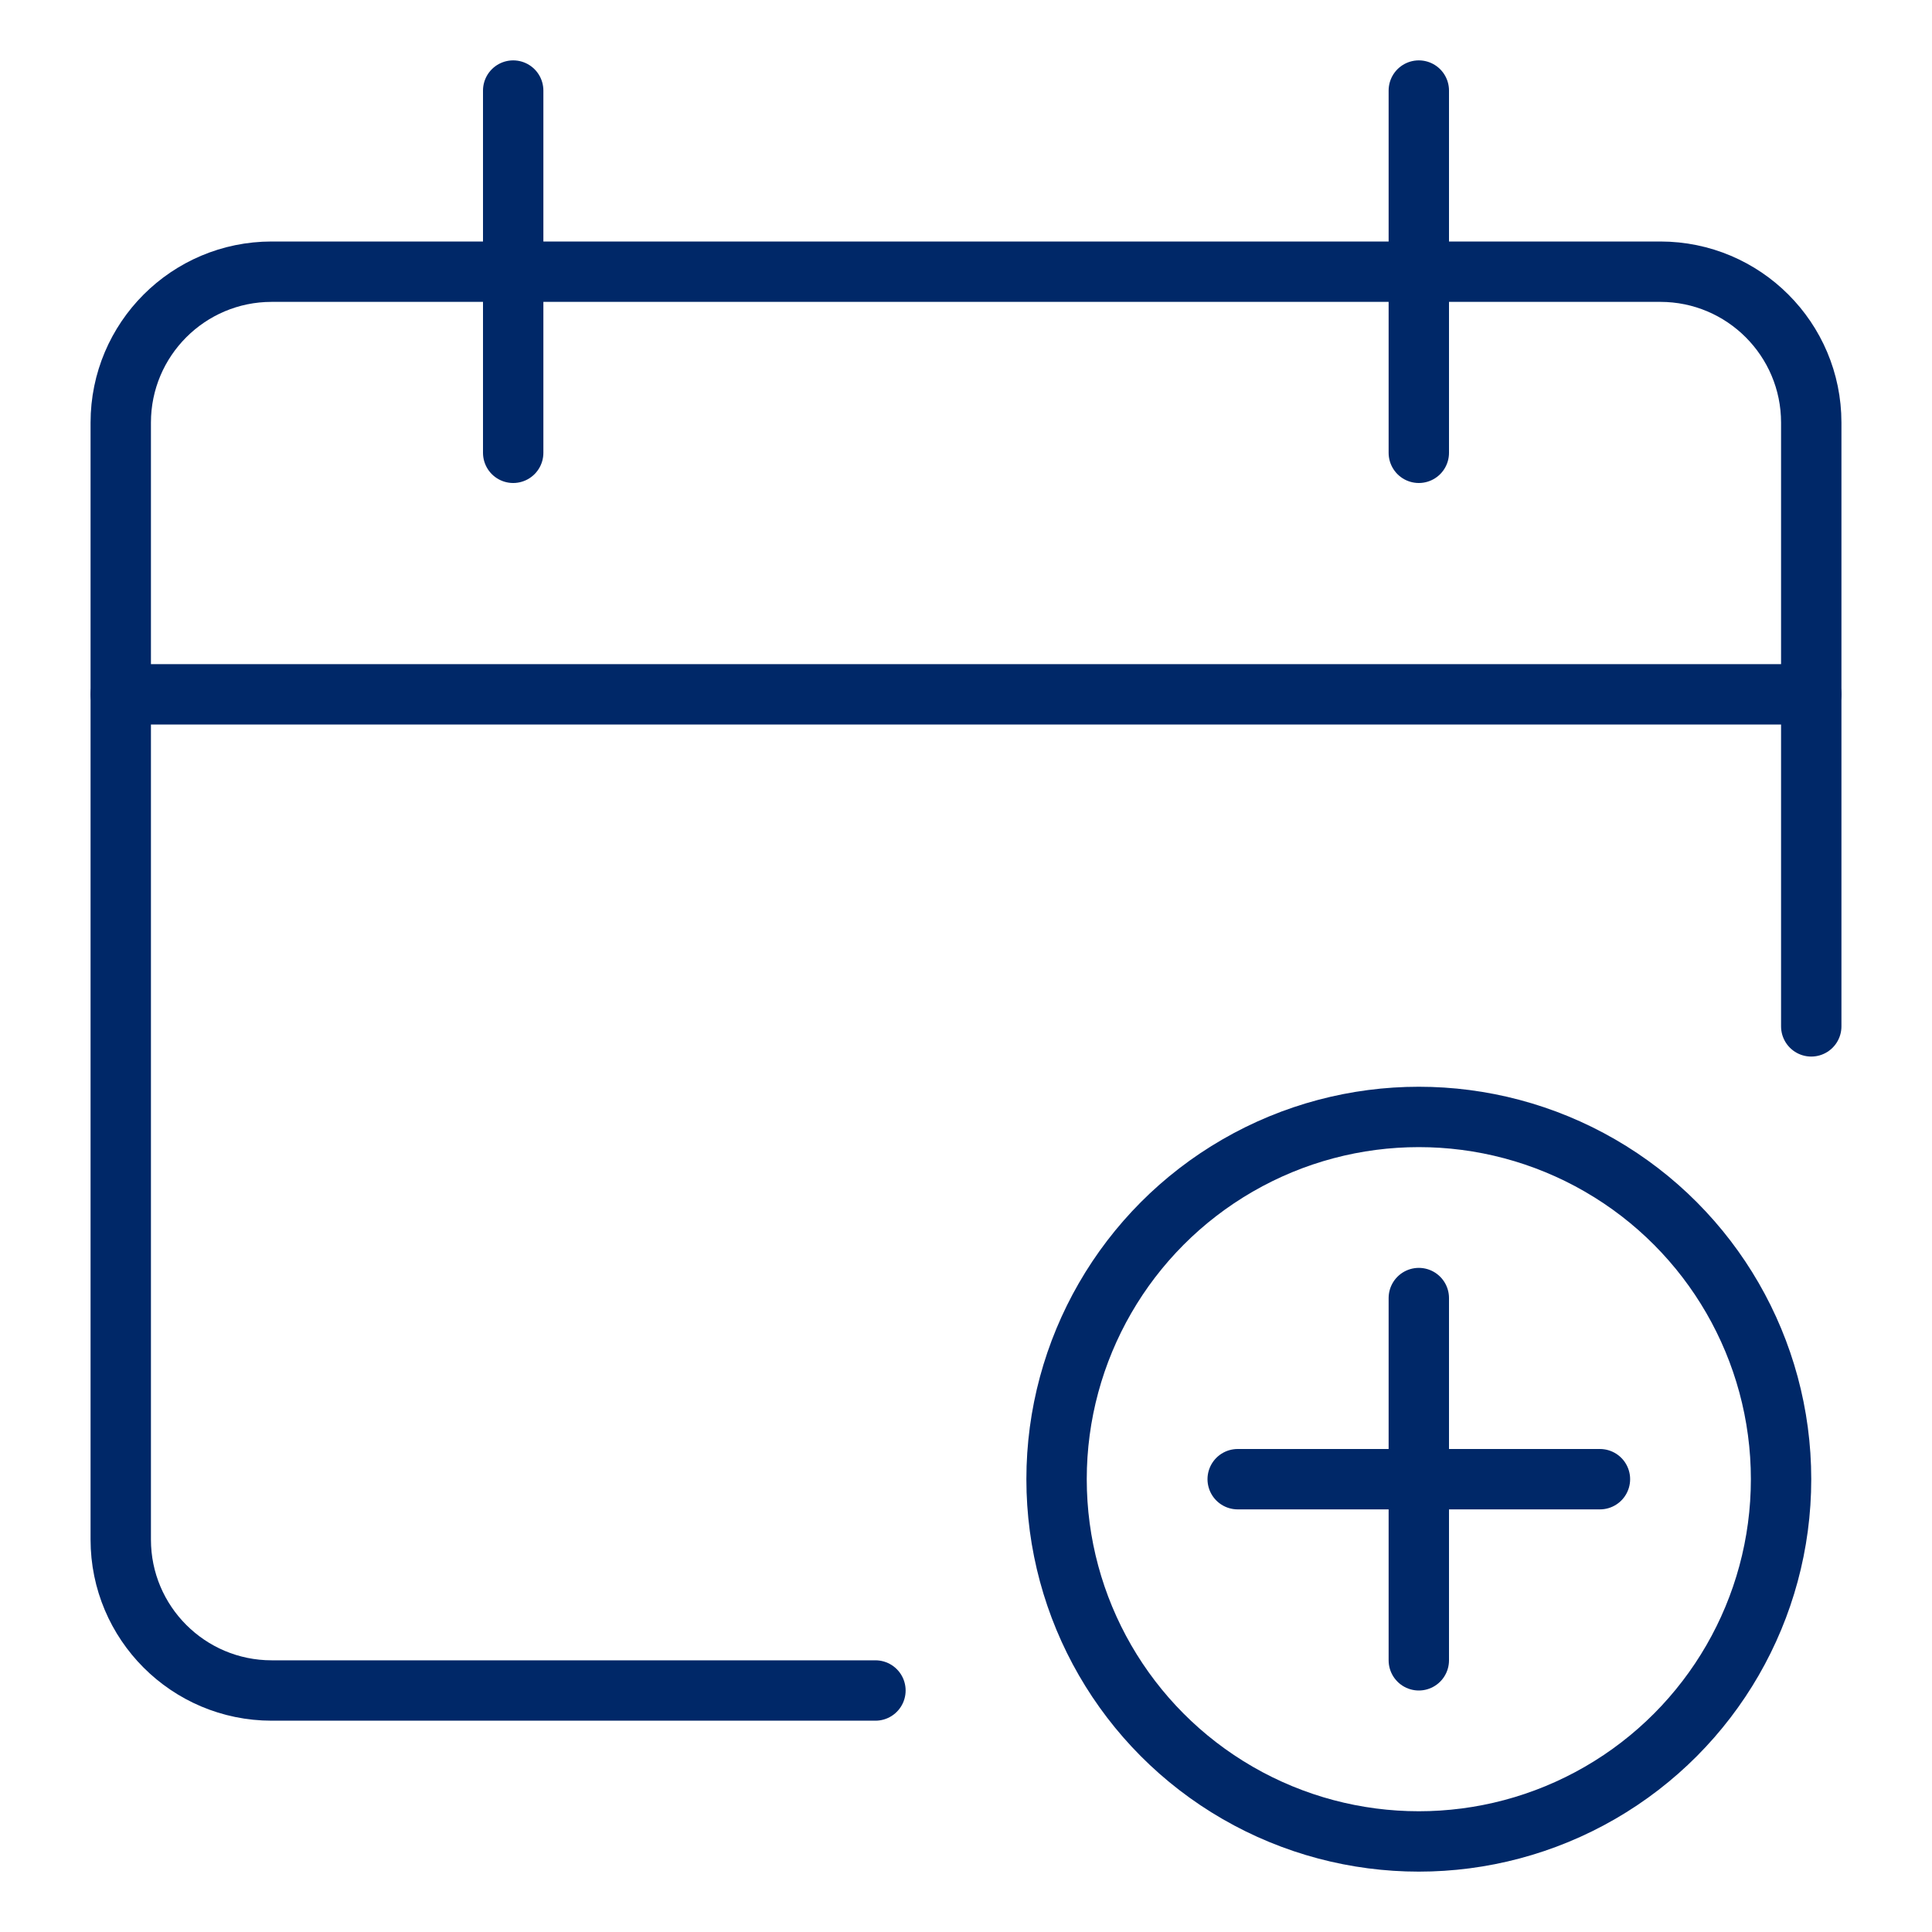 <svg xmlns="http://www.w3.org/2000/svg" width="64" height="64" viewBox="0 0 64 64"><g class="nc-icon-wrapper" stroke-linecap="round" stroke-linejoin="round" stroke-width="2" fill="none" stroke="#002868"><line data-cap="butt" x1="60" y1="23" x2="4" y2="23"></line><path d="M29,56H9c-2.761,0-5-2.239-5-5V14c0-2.761,2.239-5,5-5H55c2.761,0,5,2.239,5,5v20"></path><line x1="17" y1="3" x2="17" y2="15"></line><line x1="47" y1="3" x2="47" y2="15"></line><line x1="47" y1="43" x2="47" y2="55" stroke="#002868"></line><line x1="41" y1="49" x2="53" y2="49" stroke="#002868"></line><circle cx="47" cy="49" r="12" stroke="#002868"></circle></g></svg>